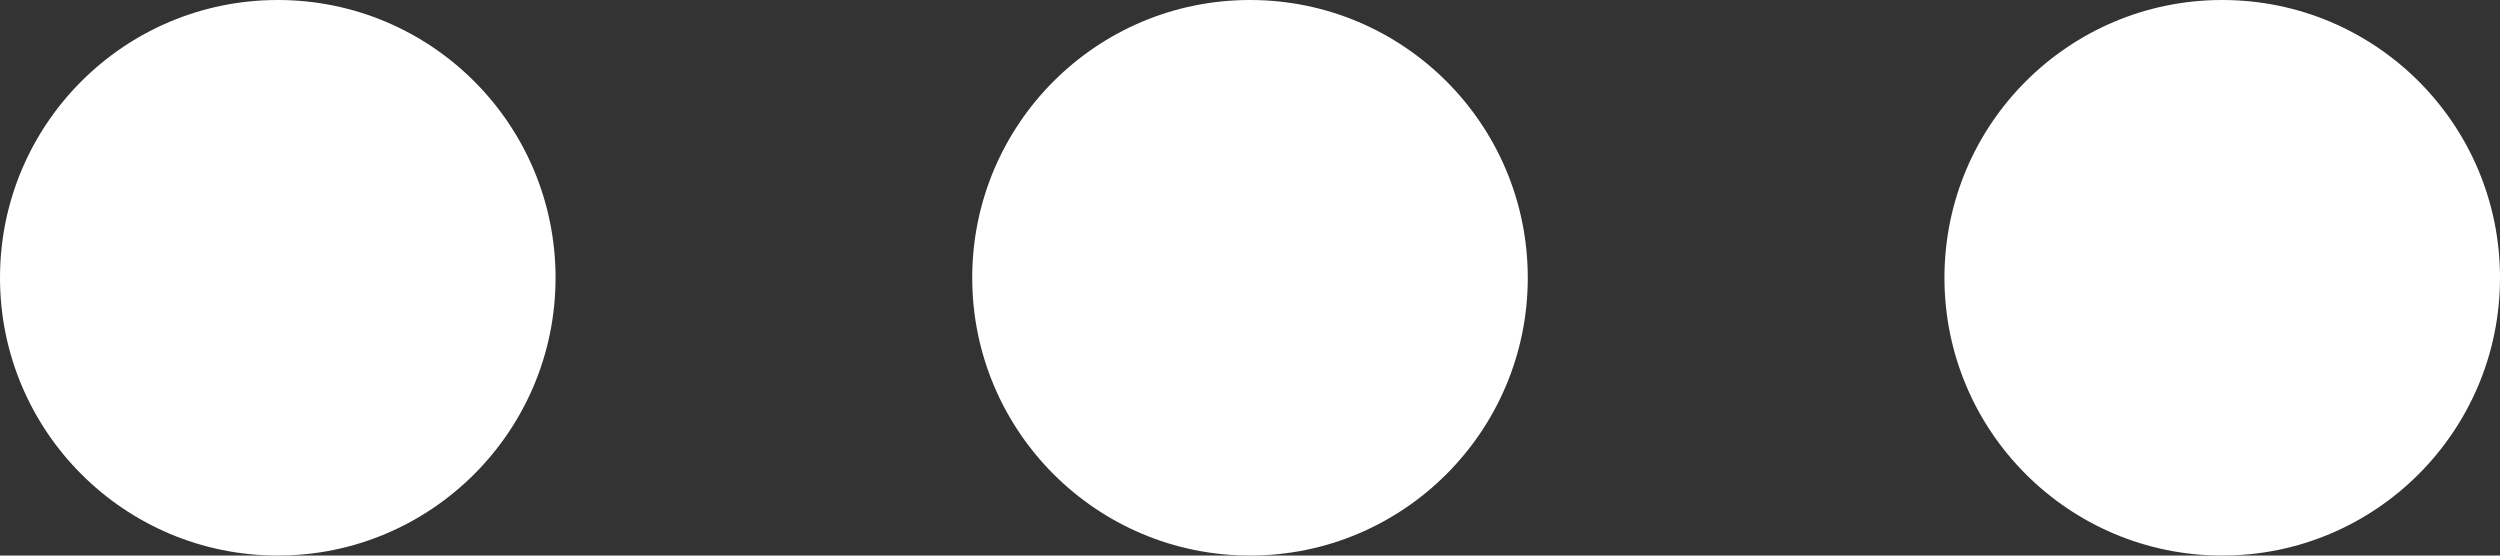 <svg width="18" height="4" viewBox="0 0 18 4" fill="none" xmlns="http://www.w3.org/2000/svg">
	<rect x="0" y="0" width="18" height="4" fill="#333333" stroke="none"/>
	<path d="M2 4C0.895 4 -7.8281e-08 3.104 -1.74846e-07 2C-1.74846e-07 0.895 0.895 -0 2 -0C3.105 -0 4 0.895 4 2C4 3.104 3.105 4 2 4Z" fill="white"/>
	<path d="M9 4C7.895 4 7 3.104 7 2C7 0.895 7.895 -0 9 -0C10.105 -0 11 0.895 11 2C11 3.104 10.105 4 9 4Z" fill="white"/>
	<path d="M16 4C14.895 4 14 3.104 14 2C14 0.895 14.895 -0 16 -0C17.105 -0 18 0.895 18 2C18 3.104 17.105 4 16 4Z" fill="white"/>
	</svg>
	